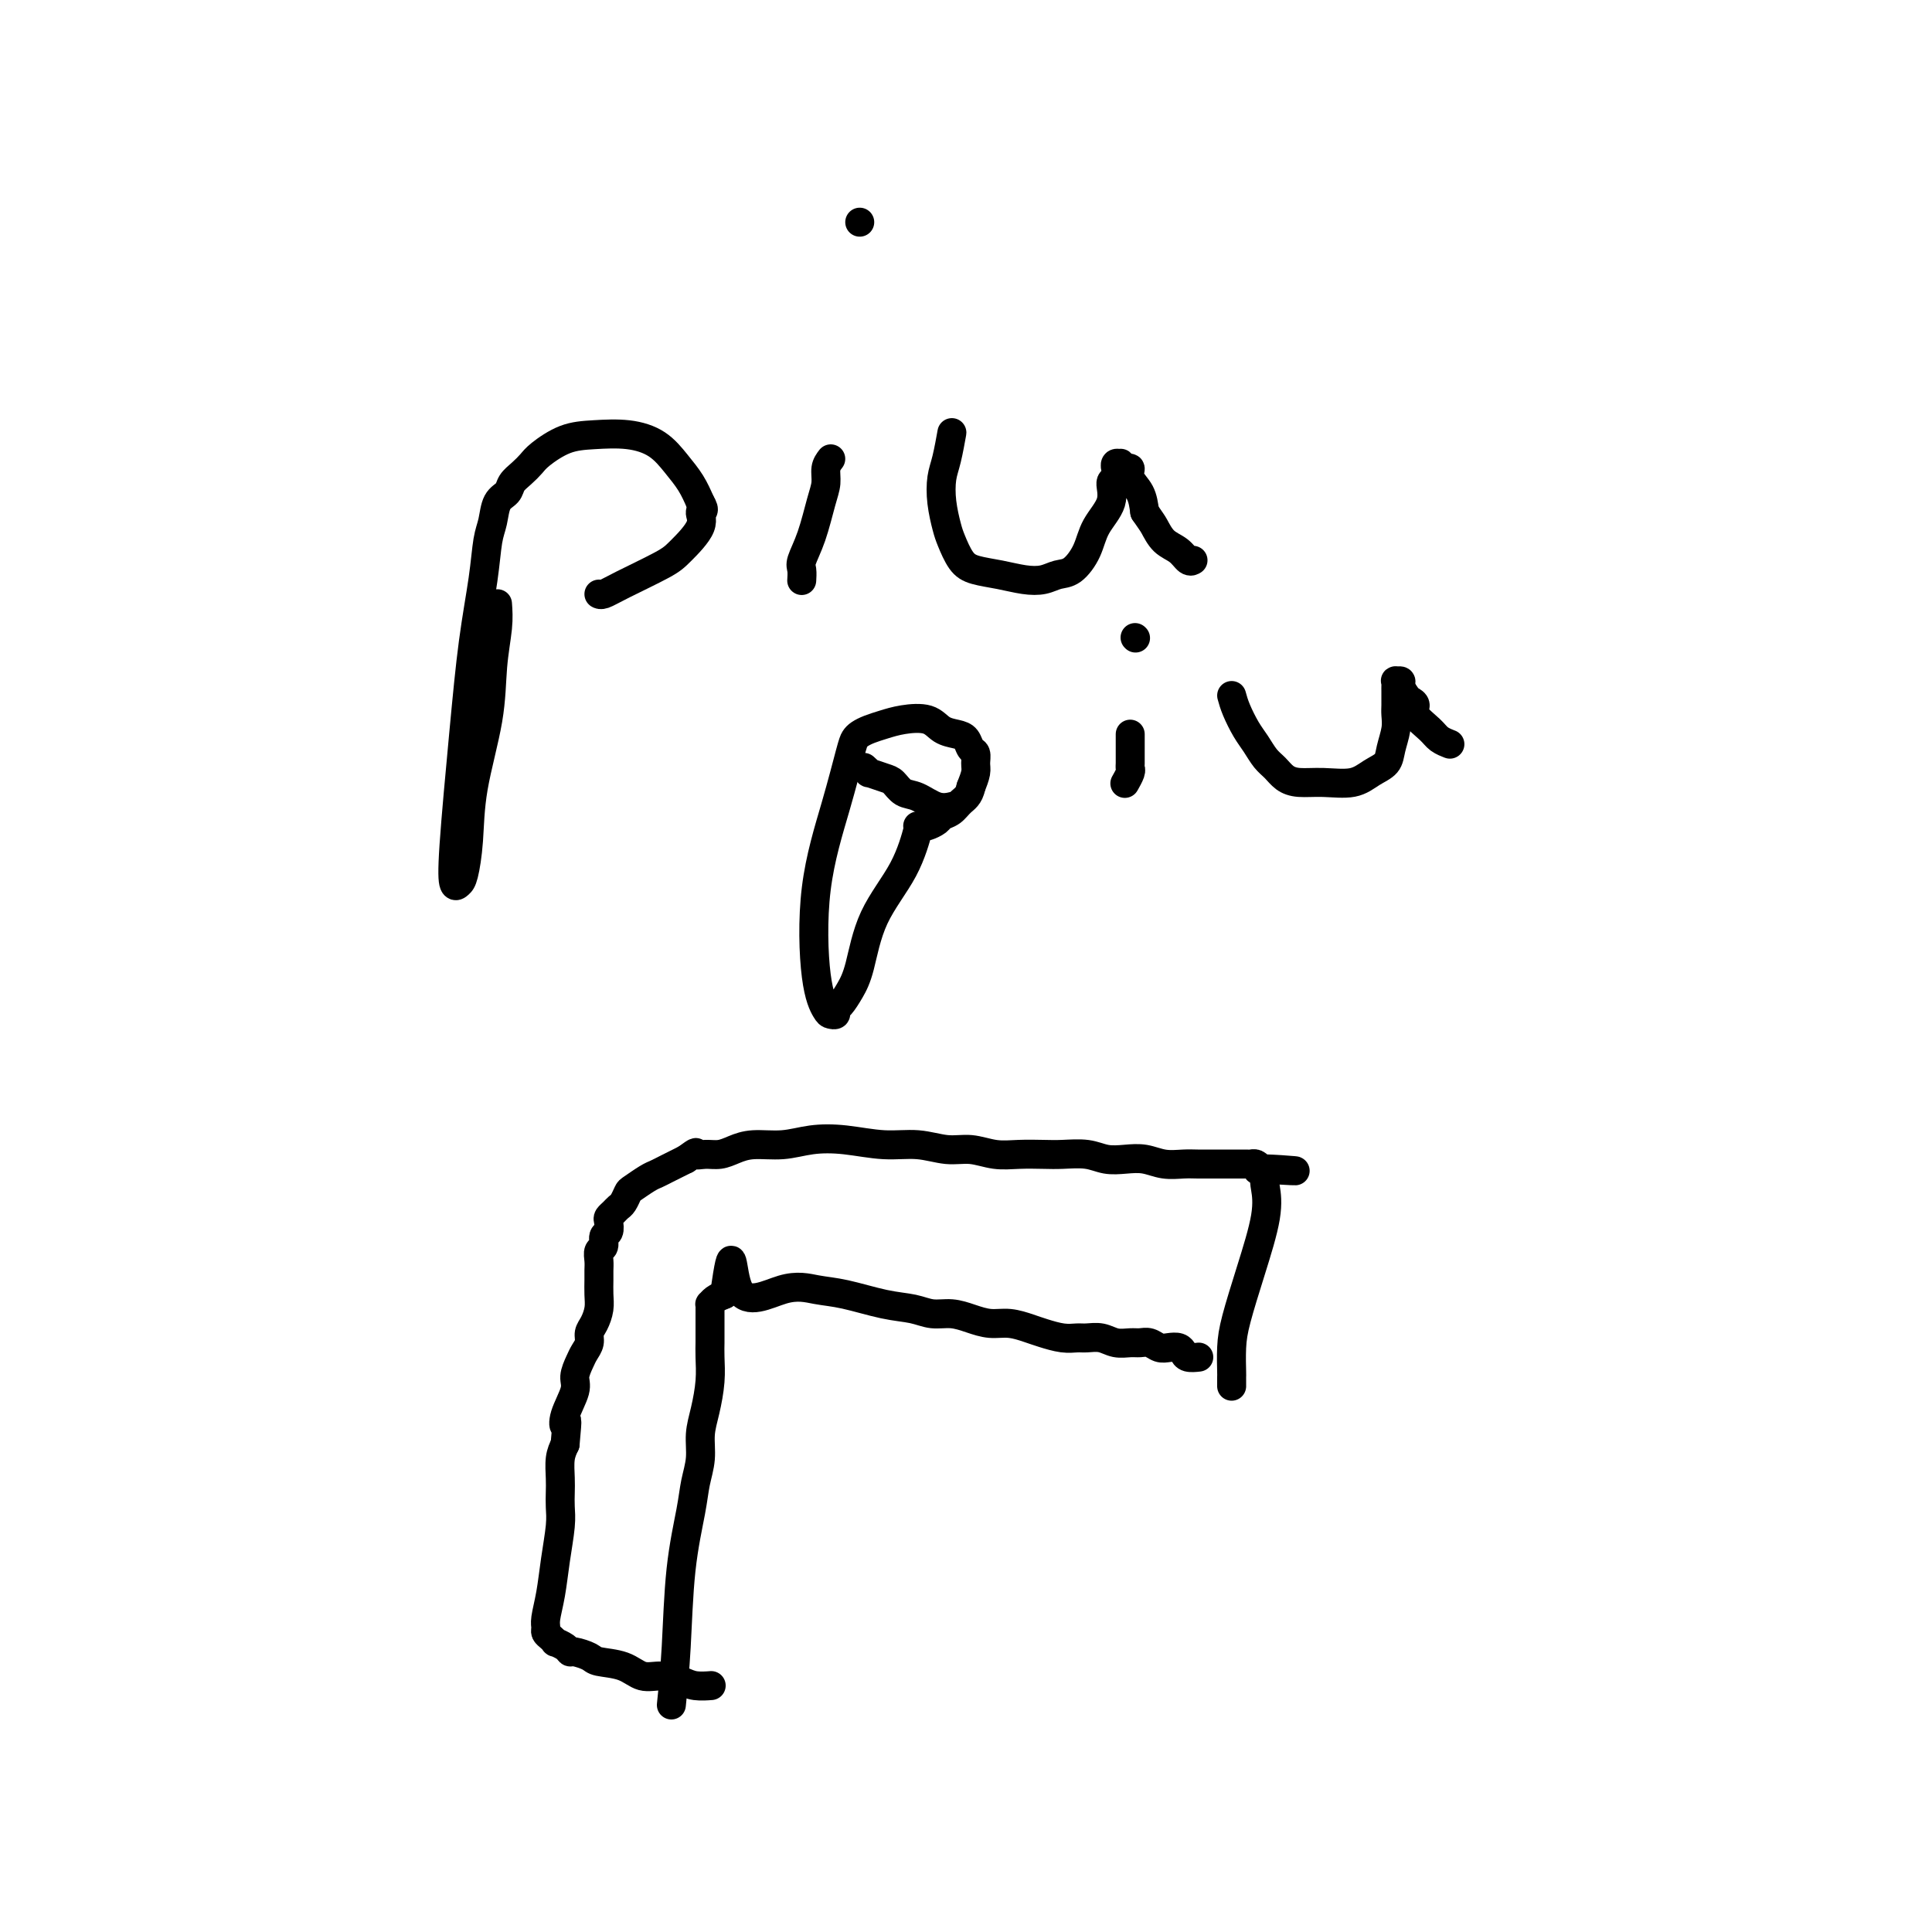 <svg viewBox='0 0 400 400' version='1.1' xmlns='http://www.w3.org/2000/svg' xmlns:xlink='http://www.w3.org/1999/xlink'><g fill='none' stroke='#000000' stroke-width='6' stroke-linecap='round' stroke-linejoin='round'><path d='M139,353c0.364,-3.584 0.729,-7.167 1,-12c0.271,-4.833 0.450,-10.914 1,-16c0.550,-5.086 1.471,-9.177 2,-12c0.529,-2.823 0.667,-4.379 1,-6c0.333,-1.621 0.860,-3.308 1,-5c0.140,-1.692 -0.106,-3.388 0,-5c0.106,-1.612 0.564,-3.139 1,-5c0.436,-1.861 0.849,-4.057 1,-6c0.151,-1.943 0.041,-3.634 0,-5c-0.041,-1.366 -0.011,-2.409 0,-3c0.011,-0.591 0.003,-0.732 0,-1c-0.003,-0.268 -0.001,-0.663 0,-1c0.001,-0.337 0.000,-0.616 0,-1c-0.000,-0.384 -0.000,-0.873 0,-1c0.000,-0.127 -0.000,0.107 0,0c0.000,-0.107 0.000,-0.554 0,-1c-0.000,-0.446 -0.001,-0.889 0,-1c0.001,-0.111 0.002,0.111 0,0c-0.002,-0.111 -0.009,-0.555 0,-1c0.009,-0.445 0.033,-0.893 0,-1c-0.033,-0.107 -0.124,0.125 0,0c0.124,-0.125 0.464,-0.607 1,-1c0.536,-0.393 1.268,-0.696 2,-1'/><path d='M150,268c1.930,-13.378 1.256,-4.324 3,-1c1.744,3.324 5.905,0.918 9,0c3.095,-0.918 5.125,-0.347 7,0c1.875,0.347 3.597,0.470 6,1c2.403,0.530 5.489,1.465 8,2c2.511,0.535 4.446,0.669 6,1c1.554,0.331 2.725,0.858 4,1c1.275,0.142 2.652,-0.103 4,0c1.348,0.103 2.667,0.552 4,1c1.333,0.448 2.681,0.894 4,1c1.319,0.106 2.608,-0.129 4,0c1.392,0.129 2.886,0.623 4,1c1.114,0.377 1.849,0.636 3,1c1.151,0.364 2.720,0.833 4,1c1.280,0.167 2.272,0.030 3,0c0.728,-0.030 1.192,0.045 2,0c0.808,-0.045 1.960,-0.209 3,0c1.040,0.209 1.969,0.792 3,1c1.031,0.208 2.163,0.042 3,0c0.837,-0.042 1.380,0.041 2,0c0.620,-0.041 1.318,-0.204 2,0c0.682,0.204 1.347,0.776 2,1c0.653,0.224 1.293,0.098 2,0c0.707,-0.098 1.482,-0.170 2,0c0.518,0.170 0.778,0.582 1,1c0.222,0.418 0.406,0.843 1,1c0.594,0.157 1.598,0.045 2,0c0.402,-0.045 0.201,-0.022 0,0'/><path d='M147,349c0.020,-0.002 0.039,-0.003 0,0c-0.039,0.003 -0.138,0.011 0,0c0.138,-0.011 0.512,-0.040 0,0c-0.512,0.040 -1.909,0.147 -3,0c-1.091,-0.147 -1.875,-0.550 -3,-1c-1.125,-0.450 -2.590,-0.946 -4,-1c-1.410,-0.054 -2.767,0.335 -4,0c-1.233,-0.335 -2.344,-1.396 -4,-2c-1.656,-0.604 -3.857,-0.753 -5,-1c-1.143,-0.247 -1.228,-0.592 -2,-1c-0.772,-0.408 -2.230,-0.879 -3,-1c-0.770,-0.121 -0.850,0.108 -1,0c-0.150,-0.108 -0.370,-0.554 -1,-1c-0.630,-0.446 -1.671,-0.893 -2,-1c-0.329,-0.107 0.055,0.125 0,0c-0.055,-0.125 -0.548,-0.607 -1,-1c-0.452,-0.393 -0.865,-0.696 -1,-1c-0.135,-0.304 0.006,-0.608 0,-1c-0.006,-0.392 -0.159,-0.870 0,-2c0.159,-1.130 0.631,-2.911 1,-5c0.369,-2.089 0.635,-4.487 1,-7c0.365,-2.513 0.829,-5.141 1,-7c0.171,-1.859 0.049,-2.948 0,-4c-0.049,-1.052 -0.023,-2.065 0,-3c0.023,-0.935 0.045,-1.790 0,-3c-0.045,-1.210 -0.156,-2.774 0,-4c0.156,-1.226 0.578,-2.113 1,-3'/><path d='M117,299c0.652,-6.889 0.283,-4.612 0,-4c-0.283,0.612 -0.479,-0.441 0,-2c0.479,-1.559 1.635,-3.625 2,-5c0.365,-1.375 -0.061,-2.059 0,-3c0.061,-0.941 0.607,-2.138 1,-3c0.393,-0.862 0.631,-1.389 1,-2c0.369,-0.611 0.869,-1.307 1,-2c0.131,-0.693 -0.109,-1.383 0,-2c0.109,-0.617 0.565,-1.163 1,-2c0.435,-0.837 0.849,-1.967 1,-3c0.151,-1.033 0.039,-1.968 0,-3c-0.039,-1.032 -0.007,-2.159 0,-3c0.007,-0.841 -0.013,-1.395 0,-2c0.013,-0.605 0.060,-1.260 0,-2c-0.060,-0.740 -0.226,-1.564 0,-2c0.226,-0.436 0.844,-0.484 1,-1c0.156,-0.516 -0.151,-1.500 0,-2c0.151,-0.500 0.762,-0.515 1,-1c0.238,-0.485 0.105,-1.438 0,-2c-0.105,-0.562 -0.182,-0.732 0,-1c0.182,-0.268 0.624,-0.634 1,-1c0.376,-0.366 0.685,-0.732 1,-1c0.315,-0.268 0.637,-0.439 1,-1c0.363,-0.561 0.769,-1.512 1,-2c0.231,-0.488 0.288,-0.512 1,-1c0.712,-0.488 2.077,-1.440 3,-2c0.923,-0.560 1.402,-0.727 2,-1c0.598,-0.273 1.315,-0.650 2,-1c0.685,-0.350 1.339,-0.671 2,-1c0.661,-0.329 1.331,-0.664 2,-1'/><path d='M142,240c2.846,-2.080 1.960,-1.279 2,-1c0.040,0.279 1.006,0.037 2,0c0.994,-0.037 2.017,0.130 3,0c0.983,-0.130 1.926,-0.558 3,-1c1.074,-0.442 2.280,-0.899 4,-1c1.720,-0.101 3.953,0.154 6,0c2.047,-0.154 3.908,-0.717 6,-1c2.092,-0.283 4.414,-0.287 7,0c2.586,0.287 5.436,0.865 8,1c2.564,0.135 4.841,-0.174 7,0c2.159,0.174 4.198,0.831 6,1c1.802,0.169 3.366,-0.151 5,0c1.634,0.151 3.340,0.771 5,1c1.660,0.229 3.276,0.065 5,0c1.724,-0.065 3.556,-0.031 5,0c1.444,0.031 2.500,0.060 4,0c1.500,-0.060 3.443,-0.208 5,0c1.557,0.208 2.727,0.774 4,1c1.273,0.226 2.647,0.113 4,0c1.353,-0.113 2.684,-0.226 4,0c1.316,0.226 2.617,0.793 4,1c1.383,0.207 2.847,0.056 4,0c1.153,-0.056 1.996,-0.015 3,0c1.004,0.015 2.171,0.004 3,0c0.829,-0.004 1.321,-0.001 2,0c0.679,0.001 1.544,-0.001 2,0c0.456,0.001 0.503,0.003 1,0c0.497,-0.003 1.442,-0.011 2,0c0.558,0.011 0.727,0.041 1,0c0.273,-0.041 0.649,-0.155 1,0c0.351,0.155 0.675,0.577 1,1'/><path d='M261,242c13.531,0.879 4.360,0.078 1,0c-3.360,-0.078 -0.909,0.568 0,1c0.909,0.432 0.275,0.649 0,1c-0.275,0.351 -0.193,0.836 0,2c0.193,1.164 0.497,3.006 0,6c-0.497,2.994 -1.793,7.141 -3,11c-1.207,3.859 -2.323,7.430 -3,10c-0.677,2.570 -0.913,4.138 -1,6c-0.087,1.862 -0.023,4.019 0,5c0.023,0.981 0.006,0.785 0,1c-0.006,0.215 -0.002,0.841 0,1c0.002,0.159 0.000,-0.150 0,0c-0.000,0.150 -0.000,0.757 0,1c0.000,0.243 0.000,0.121 0,0'/><path d='M103,125c0.106,1.447 0.211,2.895 0,5c-0.211,2.105 -0.739,4.868 -1,8c-0.261,3.132 -0.255,6.632 -1,11c-0.745,4.368 -2.241,9.604 -3,14c-0.759,4.396 -0.779,7.951 -1,11c-0.221,3.049 -0.642,5.591 -1,7c-0.358,1.409 -0.654,1.685 -1,2c-0.346,0.315 -0.741,0.671 -1,0c-0.259,-0.671 -0.382,-2.367 0,-8c0.382,-5.633 1.268,-15.202 2,-23c0.732,-7.798 1.308,-13.826 2,-19c0.692,-5.174 1.499,-9.494 2,-13c0.501,-3.506 0.697,-6.199 1,-8c0.303,-1.801 0.714,-2.709 1,-4c0.286,-1.291 0.447,-2.965 1,-4c0.553,-1.035 1.497,-1.431 2,-2c0.503,-0.569 0.566,-1.312 1,-2c0.434,-0.688 1.240,-1.323 2,-2c0.760,-0.677 1.475,-1.398 2,-2c0.525,-0.602 0.860,-1.085 2,-2c1.140,-0.915 3.085,-2.261 5,-3c1.915,-0.739 3.801,-0.869 6,-1c2.199,-0.131 4.711,-0.262 7,0c2.289,0.262 4.356,0.915 6,2c1.644,1.085 2.866,2.600 4,4c1.134,1.400 2.181,2.686 3,4c0.819,1.314 1.409,2.657 2,4'/><path d='M145,104c1.337,2.200 0.178,1.699 0,2c-0.178,0.301 0.625,1.405 0,3c-0.625,1.595 -2.679,3.681 -4,5c-1.321,1.319 -1.909,1.870 -4,3c-2.091,1.130 -5.684,2.839 -8,4c-2.316,1.161 -3.354,1.774 -4,2c-0.646,0.226 -0.899,0.065 -1,0c-0.101,-0.065 -0.051,-0.032 0,0'/><path d='M172,95c-0.441,0.580 -0.882,1.160 -1,2c-0.118,0.840 0.088,1.940 0,3c-0.088,1.060 -0.468,2.081 -1,4c-0.532,1.919 -1.214,4.735 -2,7c-0.786,2.265 -1.675,3.978 -2,5c-0.325,1.022 -0.088,1.352 0,2c0.088,0.648 0.025,1.614 0,2c-0.025,0.386 -0.013,0.193 0,0'/><path d='M178,46c0.000,0.000 0.000,0.000 0,0c0.000,0.000 0.000,0.000 0,0c-0.000,0.000 0.000,0.000 0,0'/><path d='M197,90c-0.023,0.127 -0.045,0.255 0,0c0.045,-0.255 0.159,-0.892 0,0c-0.159,0.892 -0.590,3.315 -1,5c-0.410,1.685 -0.798,2.633 -1,4c-0.202,1.367 -0.219,3.154 0,5c0.219,1.846 0.672,3.751 1,5c0.328,1.249 0.530,1.841 1,3c0.470,1.159 1.207,2.886 2,4c0.793,1.114 1.643,1.615 3,2c1.357,0.385 3.220,0.652 5,1c1.780,0.348 3.478,0.776 5,1c1.522,0.224 2.867,0.245 4,0c1.133,-0.245 2.052,-0.756 3,-1c0.948,-0.244 1.923,-0.220 3,-1c1.077,-0.780 2.254,-2.365 3,-4c0.746,-1.635 1.061,-3.322 2,-5c0.939,-1.678 2.500,-3.349 3,-5c0.500,-1.651 -0.063,-3.283 0,-4c0.063,-0.717 0.753,-0.517 1,-1c0.247,-0.483 0.051,-1.647 0,-2c-0.051,-0.353 0.041,0.106 0,0c-0.041,-0.106 -0.217,-0.776 0,-1c0.217,-0.224 0.827,-0.002 1,0c0.173,0.002 -0.091,-0.216 0,0c0.091,0.216 0.535,0.864 1,1c0.465,0.136 0.949,-0.242 1,0c0.051,0.242 -0.333,1.104 0,2c0.333,0.896 1.381,1.828 2,3c0.619,1.172 0.810,2.586 1,4'/><path d='M237,106c1.301,1.914 1.554,2.197 2,3c0.446,0.803 1.086,2.124 2,3c0.914,0.876 2.101,1.307 3,2c0.899,0.693 1.511,1.648 2,2c0.489,0.352 0.854,0.101 1,0c0.146,-0.101 0.073,-0.050 0,0'/><path d='M190,172c0.179,-0.675 0.357,-1.349 0,0c-0.357,1.349 -1.251,4.722 -3,8c-1.749,3.278 -4.353,6.461 -6,10c-1.647,3.539 -2.335,7.435 -3,10c-0.665,2.565 -1.306,3.798 -2,5c-0.694,1.202 -1.442,2.374 -2,3c-0.558,0.626 -0.927,0.706 -1,1c-0.073,0.294 0.149,0.803 0,1c-0.149,0.197 -0.669,0.081 -1,0c-0.331,-0.081 -0.474,-0.126 -1,-1c-0.526,-0.874 -1.434,-2.577 -2,-7c-0.566,-4.423 -0.790,-11.566 0,-18c0.790,-6.434 2.595,-12.158 4,-17c1.405,-4.842 2.409,-8.803 3,-11c0.591,-2.197 0.768,-2.630 1,-3c0.232,-0.370 0.520,-0.675 1,-1c0.480,-0.325 1.153,-0.669 2,-1c0.847,-0.331 1.869,-0.650 3,-1c1.131,-0.350 2.373,-0.733 4,-1c1.627,-0.267 3.640,-0.418 5,0c1.360,0.418 2.067,1.407 3,2c0.933,0.593 2.092,0.792 3,1c0.908,0.208 1.565,0.425 2,1c0.435,0.575 0.650,1.508 1,2c0.350,0.492 0.836,0.544 1,1c0.164,0.456 0.006,1.315 0,2c-0.006,0.685 0.141,1.196 0,2c-0.141,0.804 -0.571,1.902 -1,3'/><path d='M201,163c-0.362,1.809 -1.267,2.331 -2,3c-0.733,0.669 -1.295,1.486 -2,2c-0.705,0.514 -1.551,0.726 -2,1c-0.449,0.274 -0.499,0.609 -1,1c-0.501,0.391 -1.454,0.837 -2,1c-0.546,0.163 -0.685,0.044 -1,0c-0.315,-0.044 -0.804,-0.013 -1,0c-0.196,0.013 -0.098,0.006 0,0'/><path d='M234,152c-0.002,0.955 -0.004,1.909 0,3c0.004,1.091 0.015,2.317 0,3c-0.015,0.683 -0.056,0.822 0,1c0.056,0.178 0.207,0.394 0,1c-0.207,0.606 -0.774,1.602 -1,2c-0.226,0.398 -0.113,0.199 0,0'/><path d='M235,132c0.000,0.000 0.100,0.100 0.1,0.1'/><path d='M255,144c0.244,0.885 0.488,1.770 1,3c0.512,1.230 1.291,2.805 2,4c0.709,1.195 1.346,2.009 2,3c0.654,0.991 1.324,2.160 2,3c0.676,0.840 1.360,1.351 2,2c0.640,0.649 1.238,1.436 2,2c0.762,0.564 1.689,0.906 3,1c1.311,0.094 3.005,-0.060 5,0c1.995,0.060 4.290,0.333 6,0c1.710,-0.333 2.837,-1.272 4,-2c1.163,-0.728 2.364,-1.244 3,-2c0.636,-0.756 0.706,-1.750 1,-3c0.294,-1.250 0.811,-2.755 1,-4c0.189,-1.245 0.051,-2.231 0,-3c-0.051,-0.769 -0.013,-1.320 0,-2c0.013,-0.680 0.002,-1.488 0,-2c-0.002,-0.512 0.003,-0.726 0,-1c-0.003,-0.274 -0.016,-0.607 0,-1c0.016,-0.393 0.059,-0.846 0,-1c-0.059,-0.154 -0.222,-0.010 0,0c0.222,0.010 0.829,-0.113 1,0c0.171,0.113 -0.094,0.461 0,1c0.094,0.539 0.547,1.270 1,2'/><path d='M291,144c0.464,0.651 0.623,0.780 1,1c0.377,0.220 0.970,0.532 1,1c0.030,0.468 -0.503,1.092 0,2c0.503,0.908 2.042,2.099 3,3c0.958,0.901 1.335,1.512 2,2c0.665,0.488 1.619,0.854 2,1c0.381,0.146 0.191,0.073 0,0'/><path d='M197,167c-0.064,0.015 -0.128,0.030 0,0c0.128,-0.030 0.448,-0.106 0,0c-0.448,0.106 -1.666,0.394 -3,0c-1.334,-0.394 -2.786,-1.468 -4,-2c-1.214,-0.532 -2.191,-0.520 -3,-1c-0.809,-0.480 -1.450,-1.453 -2,-2c-0.550,-0.547 -1.009,-0.669 -2,-1c-0.991,-0.331 -2.513,-0.872 -3,-1c-0.487,-0.128 0.061,0.158 0,0c-0.061,-0.158 -0.732,-0.759 -1,-1c-0.268,-0.241 -0.134,-0.120 0,0'/></g>
</svg>
